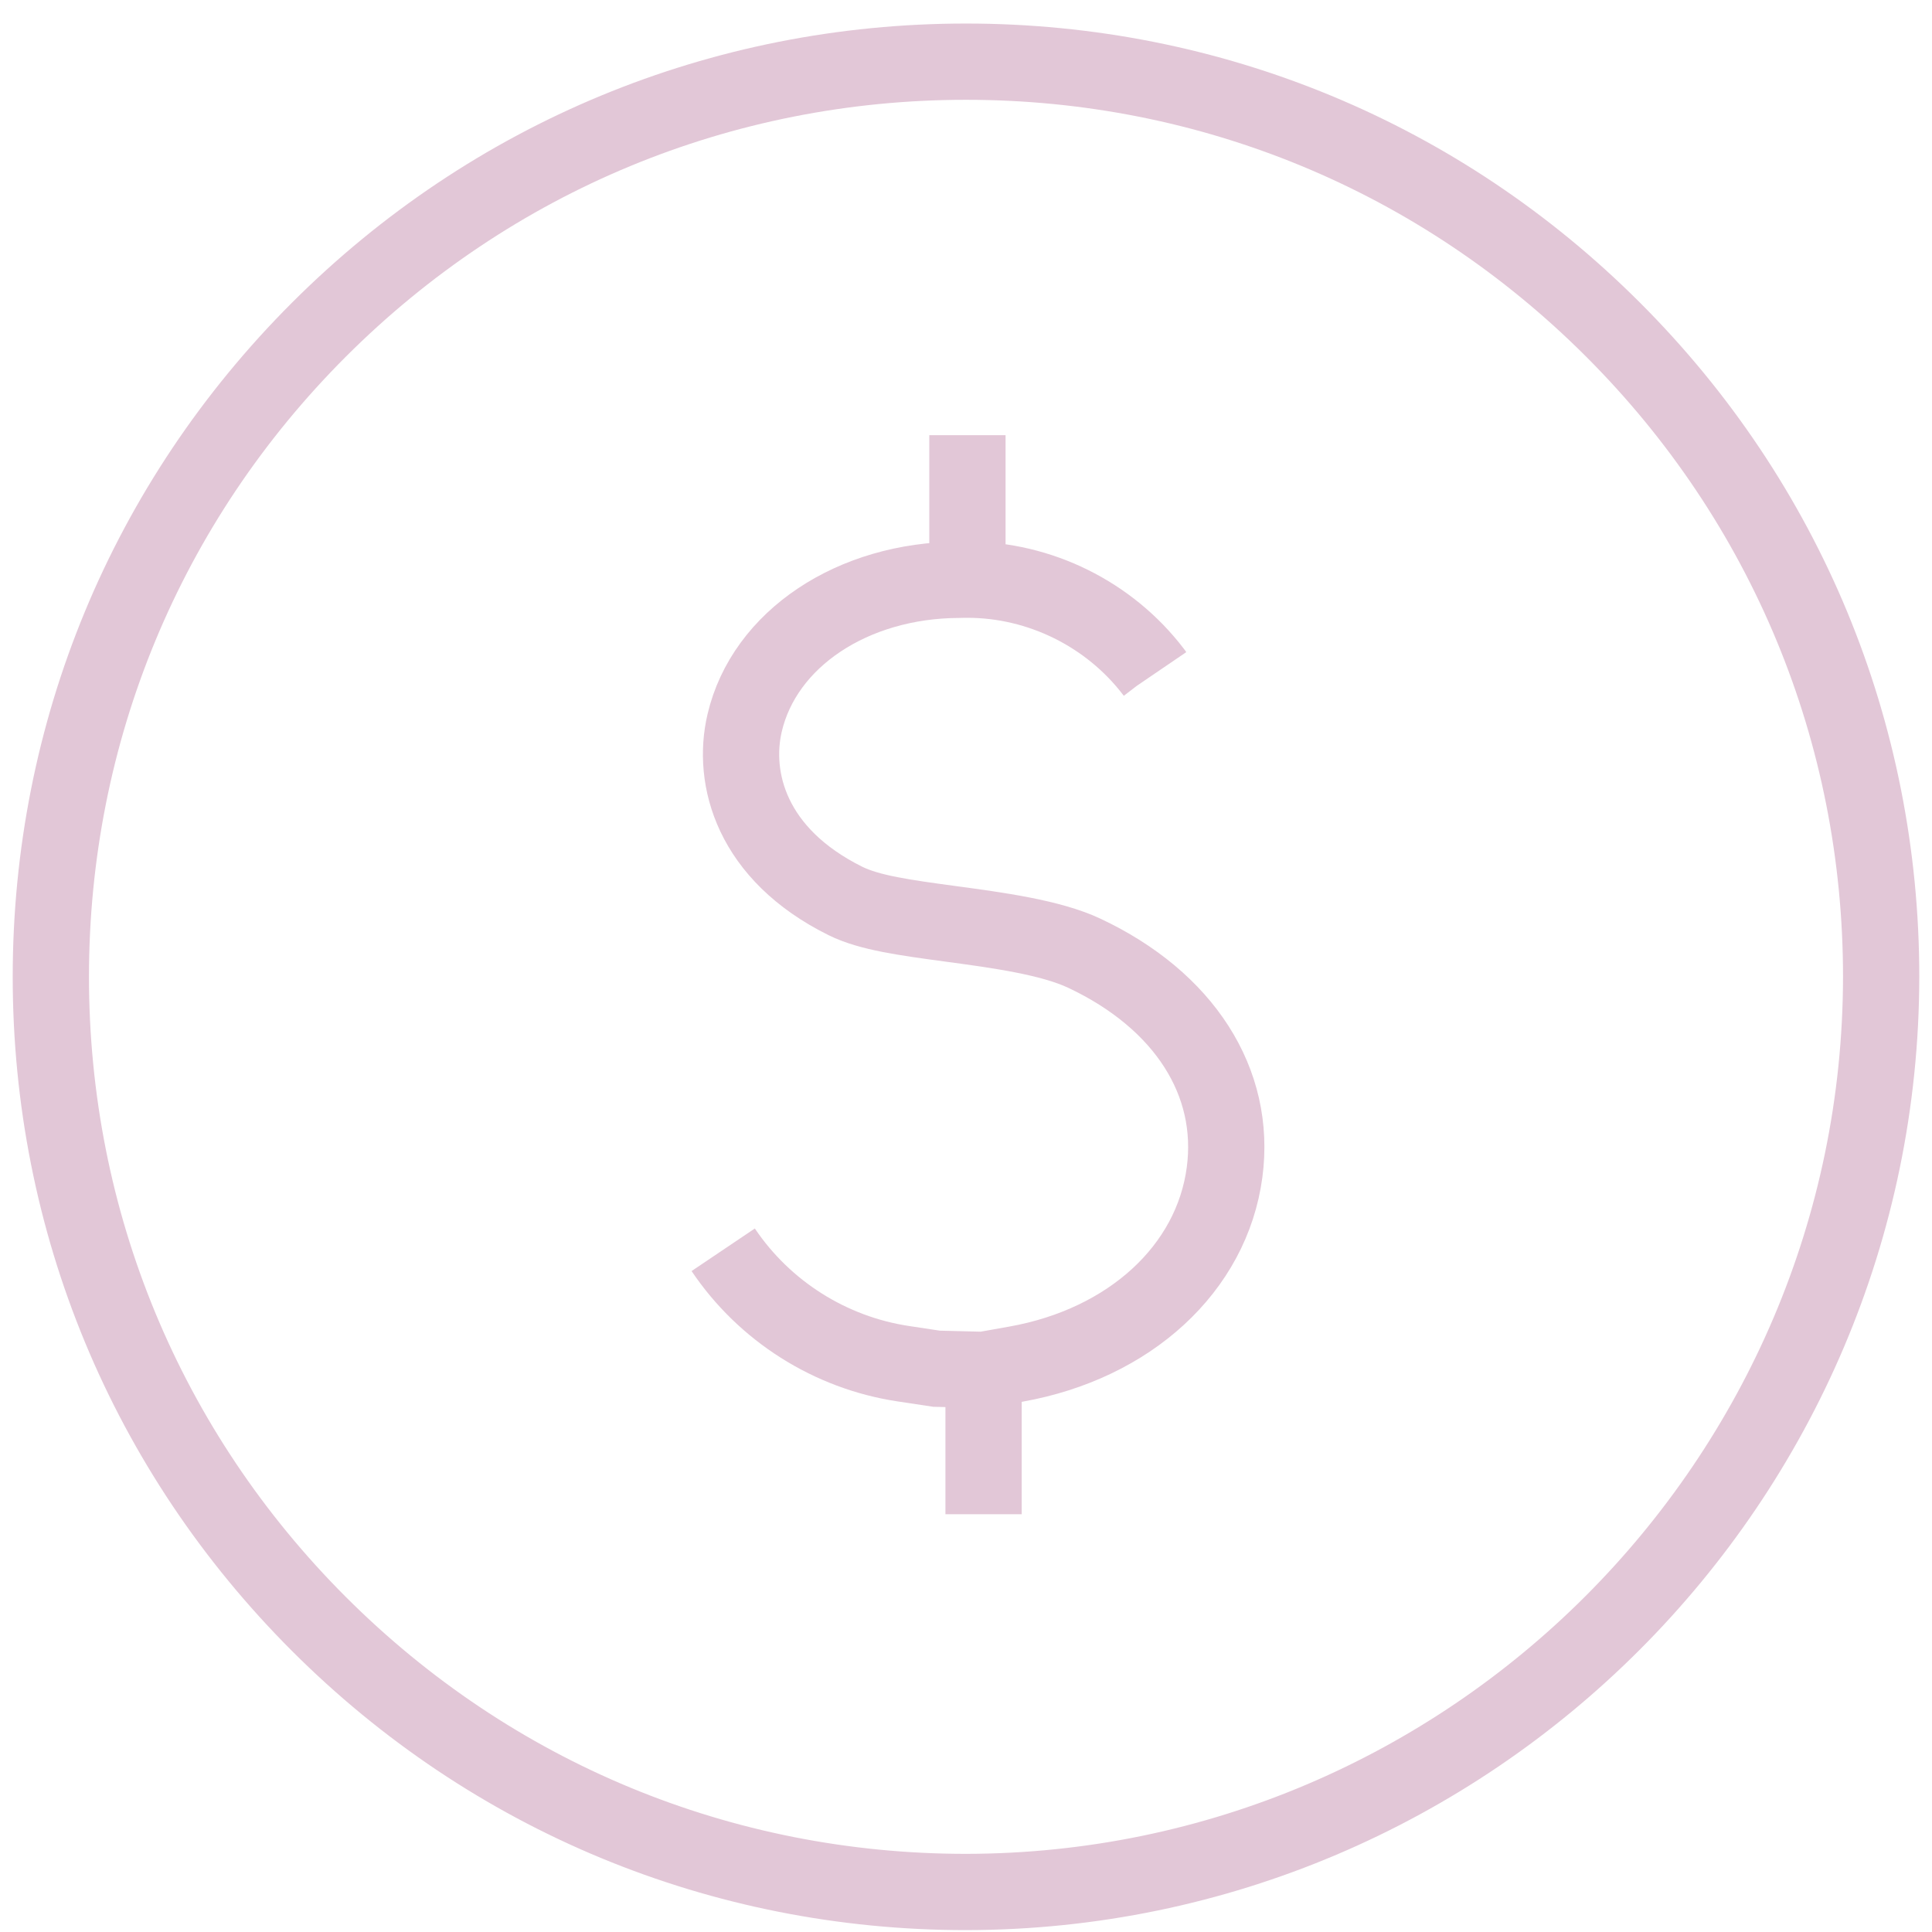 <svg width="76" height="76" viewBox="0 0 76 76" fill="none" xmlns="http://www.w3.org/2000/svg">
<path d="M12.544 63.881C19.345 70.682 28.386 74.426 38 74.426C57.826 74.403 73.977 58.252 74 38.426C74 28.809 70.256 19.768 63.456 12.97C56.657 6.17 47.617 2.426 38 2.426C28.383 2.426 19.345 6.172 12.544 12.97C5.744 19.768 2 28.809 2 38.426C2 48.043 5.744 57.083 12.544 63.881Z" stroke="#E2C7D7" stroke-width="3" stroke-miterlimit="10"/>
<path d="M28.449 49.163C30.074 51.577 32.652 53.209 35.529 53.644L36.841 53.842L38.691 53.888M38.056 17.12V22.797M45.425 26.498L45.397 26.457L45.367 26.418C43.637 24.156 40.903 22.803 38.056 22.803C37.951 22.803 37.846 22.803 37.738 22.808C33.538 22.818 30.066 25.132 29.292 28.44C28.782 30.621 29.554 33.606 33.256 35.441C34.207 35.912 35.609 36.099 37.382 36.34C39.23 36.589 41.326 36.871 42.661 37.501C46.584 39.349 48.644 42.567 48.172 46.113C47.67 49.898 44.447 52.863 39.962 53.662L38.691 53.888M38.691 53.888V59.565" stroke="#E2C7D7" stroke-width="3" stroke-miterlimit="10"/>
</svg>
